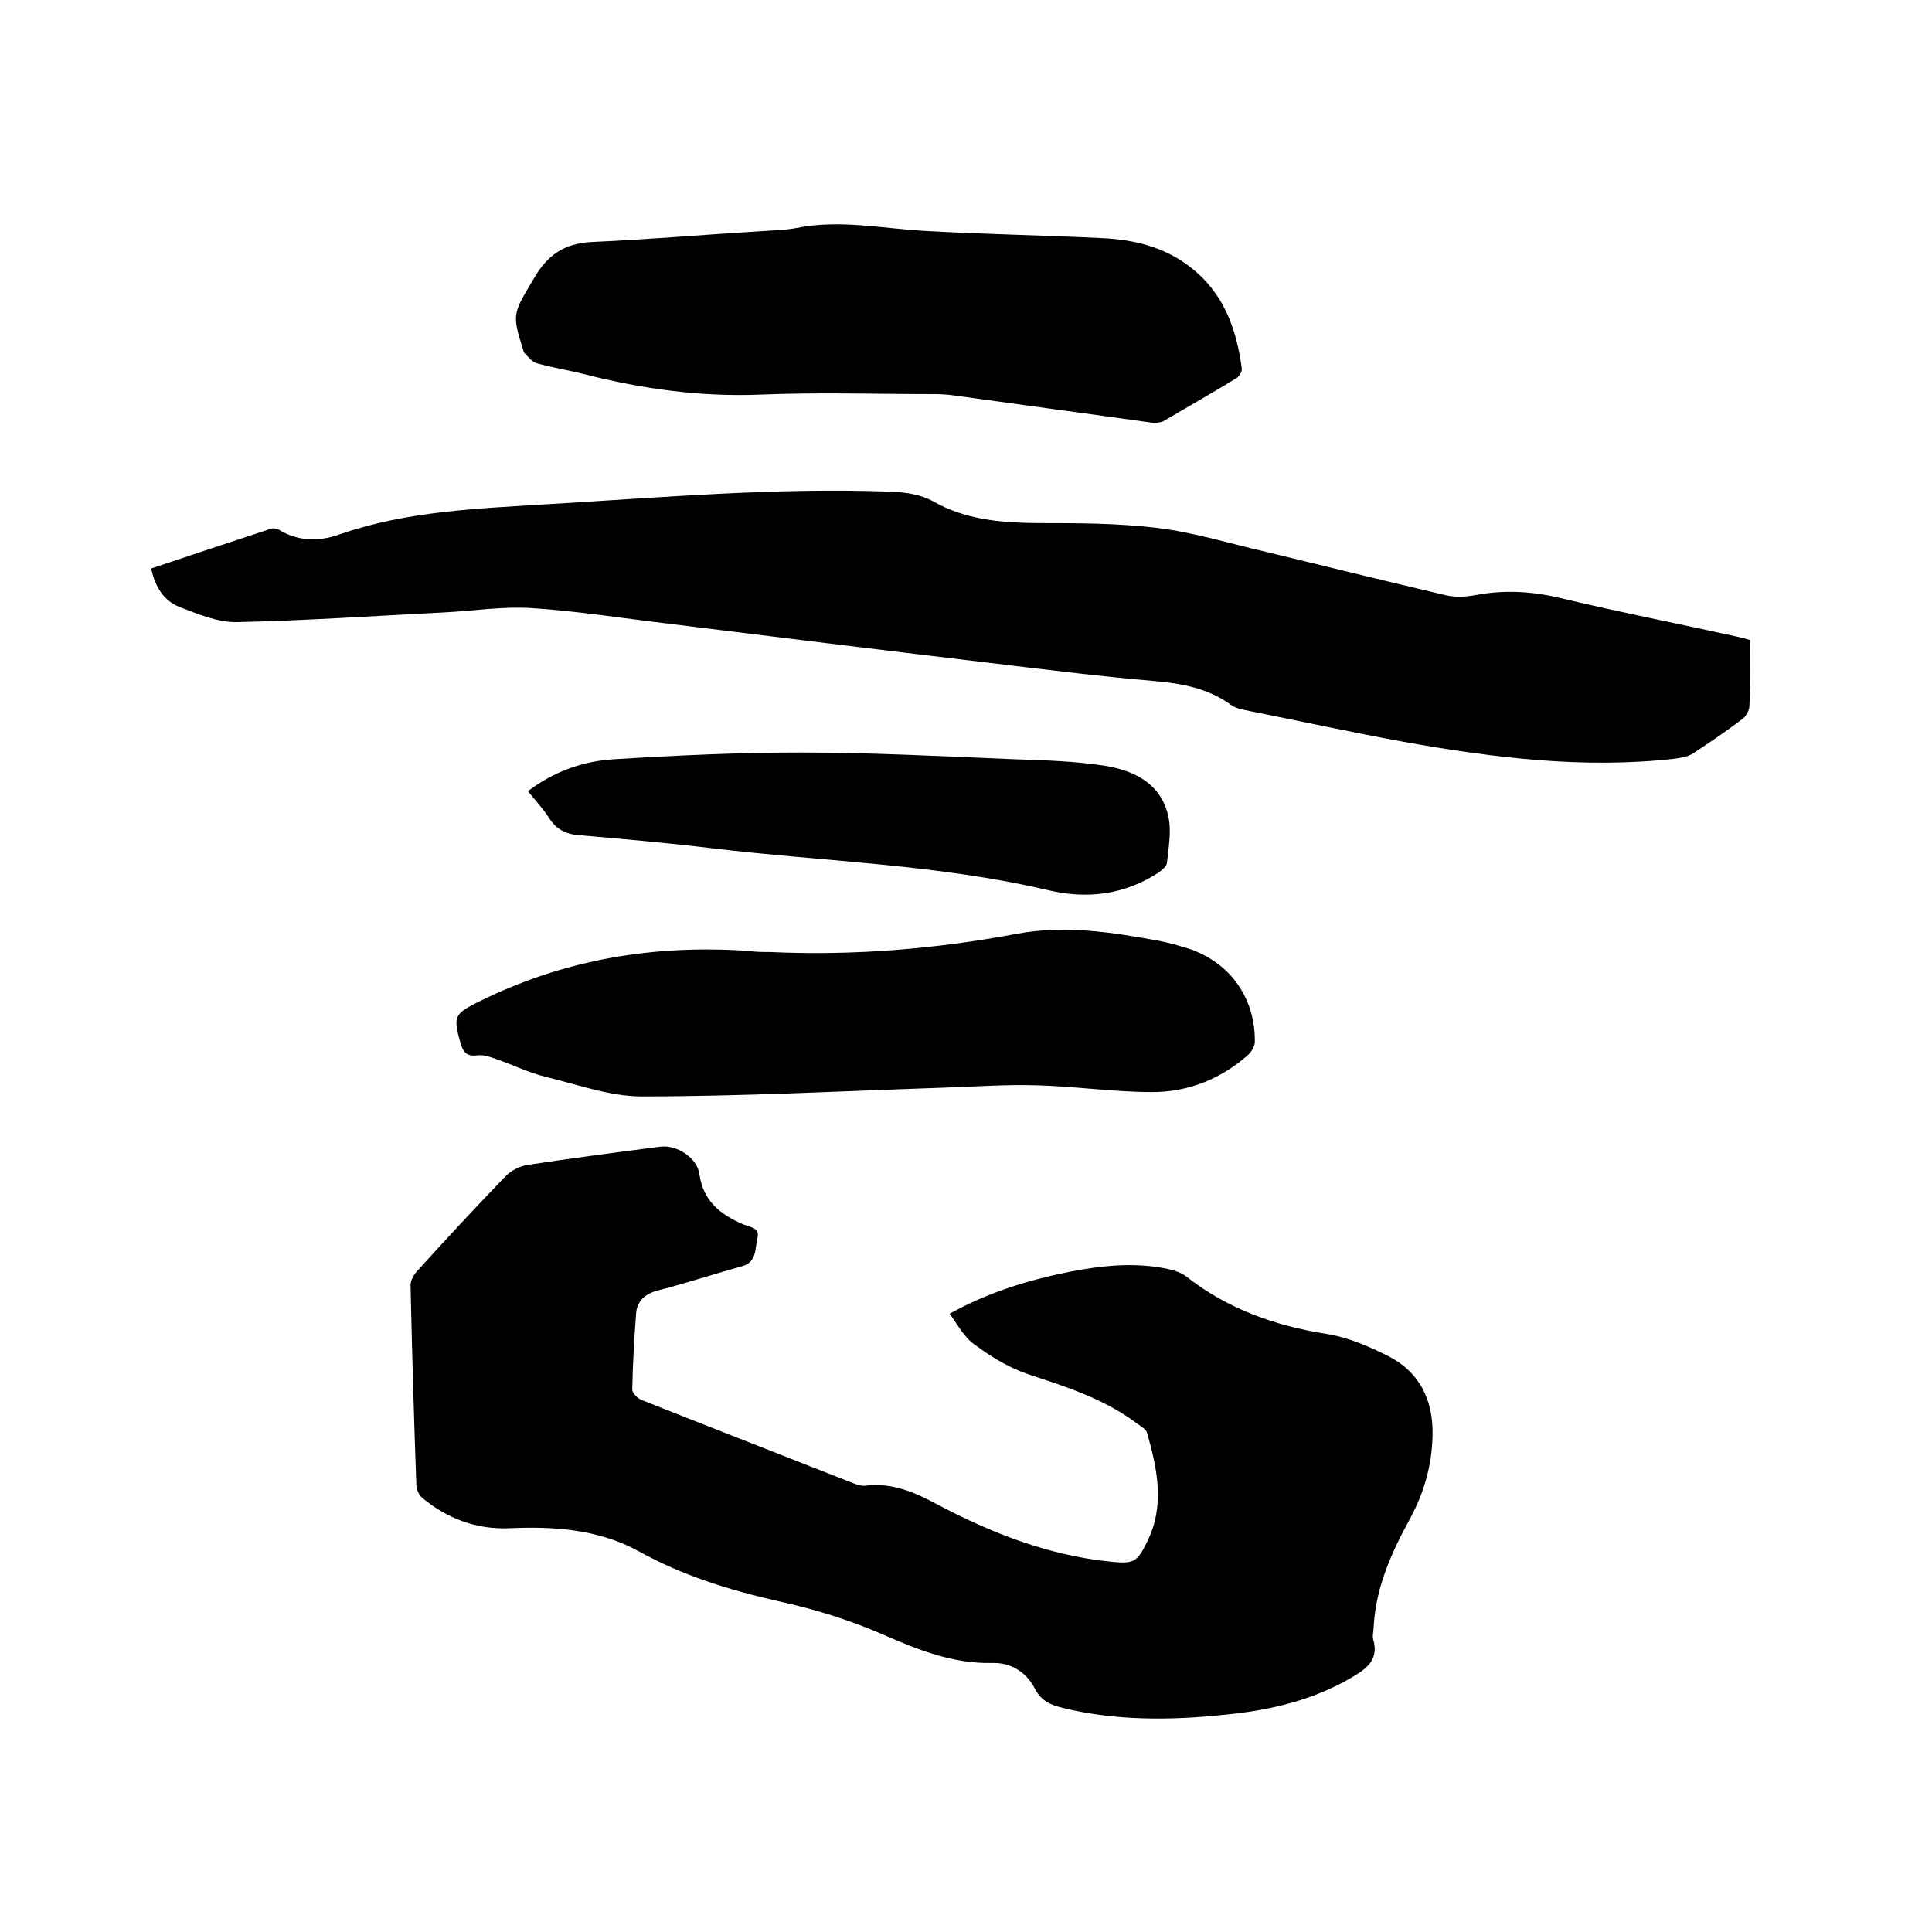 <svg enable-background="new 0 0 400 400" viewBox="0 0 400 400" xmlns="http://www.w3.org/2000/svg"><path d="m196.6 272c8.1-4.5 16.4-7 24.9-8.7 6.7-1.3 13.4-2 20.2-.6 1.3.3 2.7.7 3.8 1.5 8.6 6.8 18.5 10.3 29.3 12 4.4.7 8.7 2.6 12.7 4.6 6.4 3.3 9.2 9 9.1 16.2-.1 6.2-1.7 11.9-4.6 17.3-3.9 7.1-7.2 14.4-7.6 22.6 0 .8-.3 1.8-.1 2.5 1.2 4-1.1 5.9-4.1 7.7-8.2 4.9-17.2 7-26.5 7.9-11.3 1.2-22.6 1.3-33.7-1.4-2.4-.6-4.4-1.4-5.7-3.9-1.7-3.4-4.9-5.5-8.8-5.4-8.2.2-15.4-2.7-22.7-5.9-6.9-3-14.3-5.3-21.7-6.9-10.1-2.3-19.8-5.3-28.8-10.3-8.4-4.6-17.5-5.2-26.8-4.8-6.9.3-12.9-2-18.1-6.3-.7-.6-1.2-1.8-1.2-2.7-.5-13.8-.9-27.5-1.2-41.3 0-1.1.8-2.4 1.6-3.2 5.9-6.5 11.9-13 18-19.3 1.1-1.2 2.9-2.1 4.5-2.4 9.2-1.4 18.4-2.6 27.7-3.8 3.4-.4 7.6 2.4 8 5.7.8 5.6 4.4 8.4 9.1 10.4 1.5.6 3.5.7 2.9 2.9-.5 2.2-.1 5-3.3 5.8-5.8 1.6-11.5 3.5-17.4 5-2.6.7-4.2 2.2-4.4 4.7-.4 5.3-.7 10.5-.8 15.8 0 .7 1 1.7 1.8 2.1 14.6 5.8 29.3 11.5 44 17.3.8.3 1.7.6 2.4.5 5.5-.7 10.2 1.3 15 3.9 11.2 5.9 22.9 10.5 35.6 11.8 5 .5 5.7.3 7.9-4.3 3.6-7.4 2-14.9-.1-22.3-.2-.8-1.3-1.4-2-1.9-6.7-5.1-14.5-7.6-22.4-10.2-3.9-1.3-7.7-3.5-11-6-2.4-1.5-3.7-4.2-5.5-6.6z"/><path d="m362.3 132.5c0 4.7.1 9.2-.1 13.6 0 1-.7 2.2-1.5 2.8-3.3 2.5-6.7 4.8-10.2 7.1-1.1.7-2.5.9-3.9 1.1-18.8 2.1-37.4-.2-55.9-3.5-11-2-22-4.4-33-6.6-1-.2-2.1-.5-2.9-1.1-4.7-3.4-10.1-4.4-15.8-4.9-11.8-1-23.5-2.5-35.3-3.9-21.8-2.6-43.7-5.3-65.5-8-9.3-1.1-18.7-2.6-28.1-3.2-6-.4-12.2.6-18.3.9-14.2.7-28.5 1.7-42.7 2-4 .1-8.2-1.7-12.1-3.2-3.1-1.3-4.9-4.1-5.7-7.9 8.3-2.8 16.5-5.5 24.7-8.2.5-.2 1.3-.1 1.8.2 4.1 2.5 8.5 2.4 12.6.9 13.9-4.8 28.4-5.3 42.8-6.2 23.8-1.4 47.5-3.5 71.3-2.6 3 .1 6.2.6 8.7 2 6.7 3.8 13.9 4.4 21.4 4.5 8.4 0 16.8 0 25 1 7.5.9 14.9 3.2 22.3 4.9 12.4 3 24.9 6.1 37.3 9 2 .5 4.2.4 6.3 0 5.9-1.1 11.6-.8 17.5.6 12.1 2.9 24.4 5.3 36.6 8 1 .2 1.7.4 2.7.7z"/><path d="m239.1 87.6c-14.2-2-27.8-3.8-41.4-5.7-1.4-.2-2.7-.3-4.1-.3-12.1 0-24.1-.4-36.2.1-12.5.5-24.6-1.2-36.7-4.3-3.2-.8-6.4-1.3-9.6-2.2-1-.3-1.8-1.4-2.6-2.2-.1-.1-.1-.2-.1-.3-2.5-7.8-2.2-7.7 2.1-15 2.8-4.9 6.3-7.3 12-7.6 11.5-.5 23-1.5 34.5-2.2 2.6-.2 5.3-.2 7.9-.7 8.9-1.8 17.7.1 26.5.6 12.2.7 24.5.9 36.8 1.5 6.5.3 12.8 1.8 18.1 5.9 7 5.3 9.7 12.8 10.8 21.1.1.6-.5 1.6-1.1 2-5.1 3.1-10.2 6-15.3 9-.6.2-1.4.2-1.6.3z"/><path d="m159.3 197.1c17.3.8 34.4-.6 51.4-3.8 9.8-1.8 19.6-.3 29.3 1.5 2.1.4 4.1 1 6.1 1.6 8.6 2.9 13.8 10.2 13.7 19.3 0 1-.8 2.2-1.5 2.8-5.6 4.9-12.3 7.6-19.7 7.6-8 0-16-1.2-24-1.4-6.5-.2-13.1.3-19.6.5-20.7.7-41.4 1.8-62.1 1.8-6.7 0-13.4-2.5-20.1-4.1-3.3-.8-6.5-2.4-9.7-3.5-1.4-.5-2.9-1.1-4.3-.9-2.4.3-3-.9-3.5-2.7-1.5-5.3-1.2-5.9 3.6-8.3 17.8-8.9 36.6-12 56.3-10.6 1.4.2 2.7.2 4.1.2z"/><path d="m109.3 163.8c5.4-4.1 11.4-6.2 17.7-6.6 12.9-.8 25.8-1.4 38.6-1.4 14.9 0 29.8.8 44.6 1.4 6.1.2 12.3.4 18.3 1.3 6.4 1 12.2 3.8 13.5 11.1.5 2.9-.1 6.1-.4 9.1-.1.7-1.1 1.5-1.8 2-7.1 4.6-14.8 5.5-22.8 3.6-23-5.4-46.5-5.9-69.8-8.7-9.1-1.1-18.3-1.9-27.5-2.7-2.5-.2-4.3-1.1-5.8-3.2-1.3-2.1-3-3.9-4.6-5.9z"/></svg>